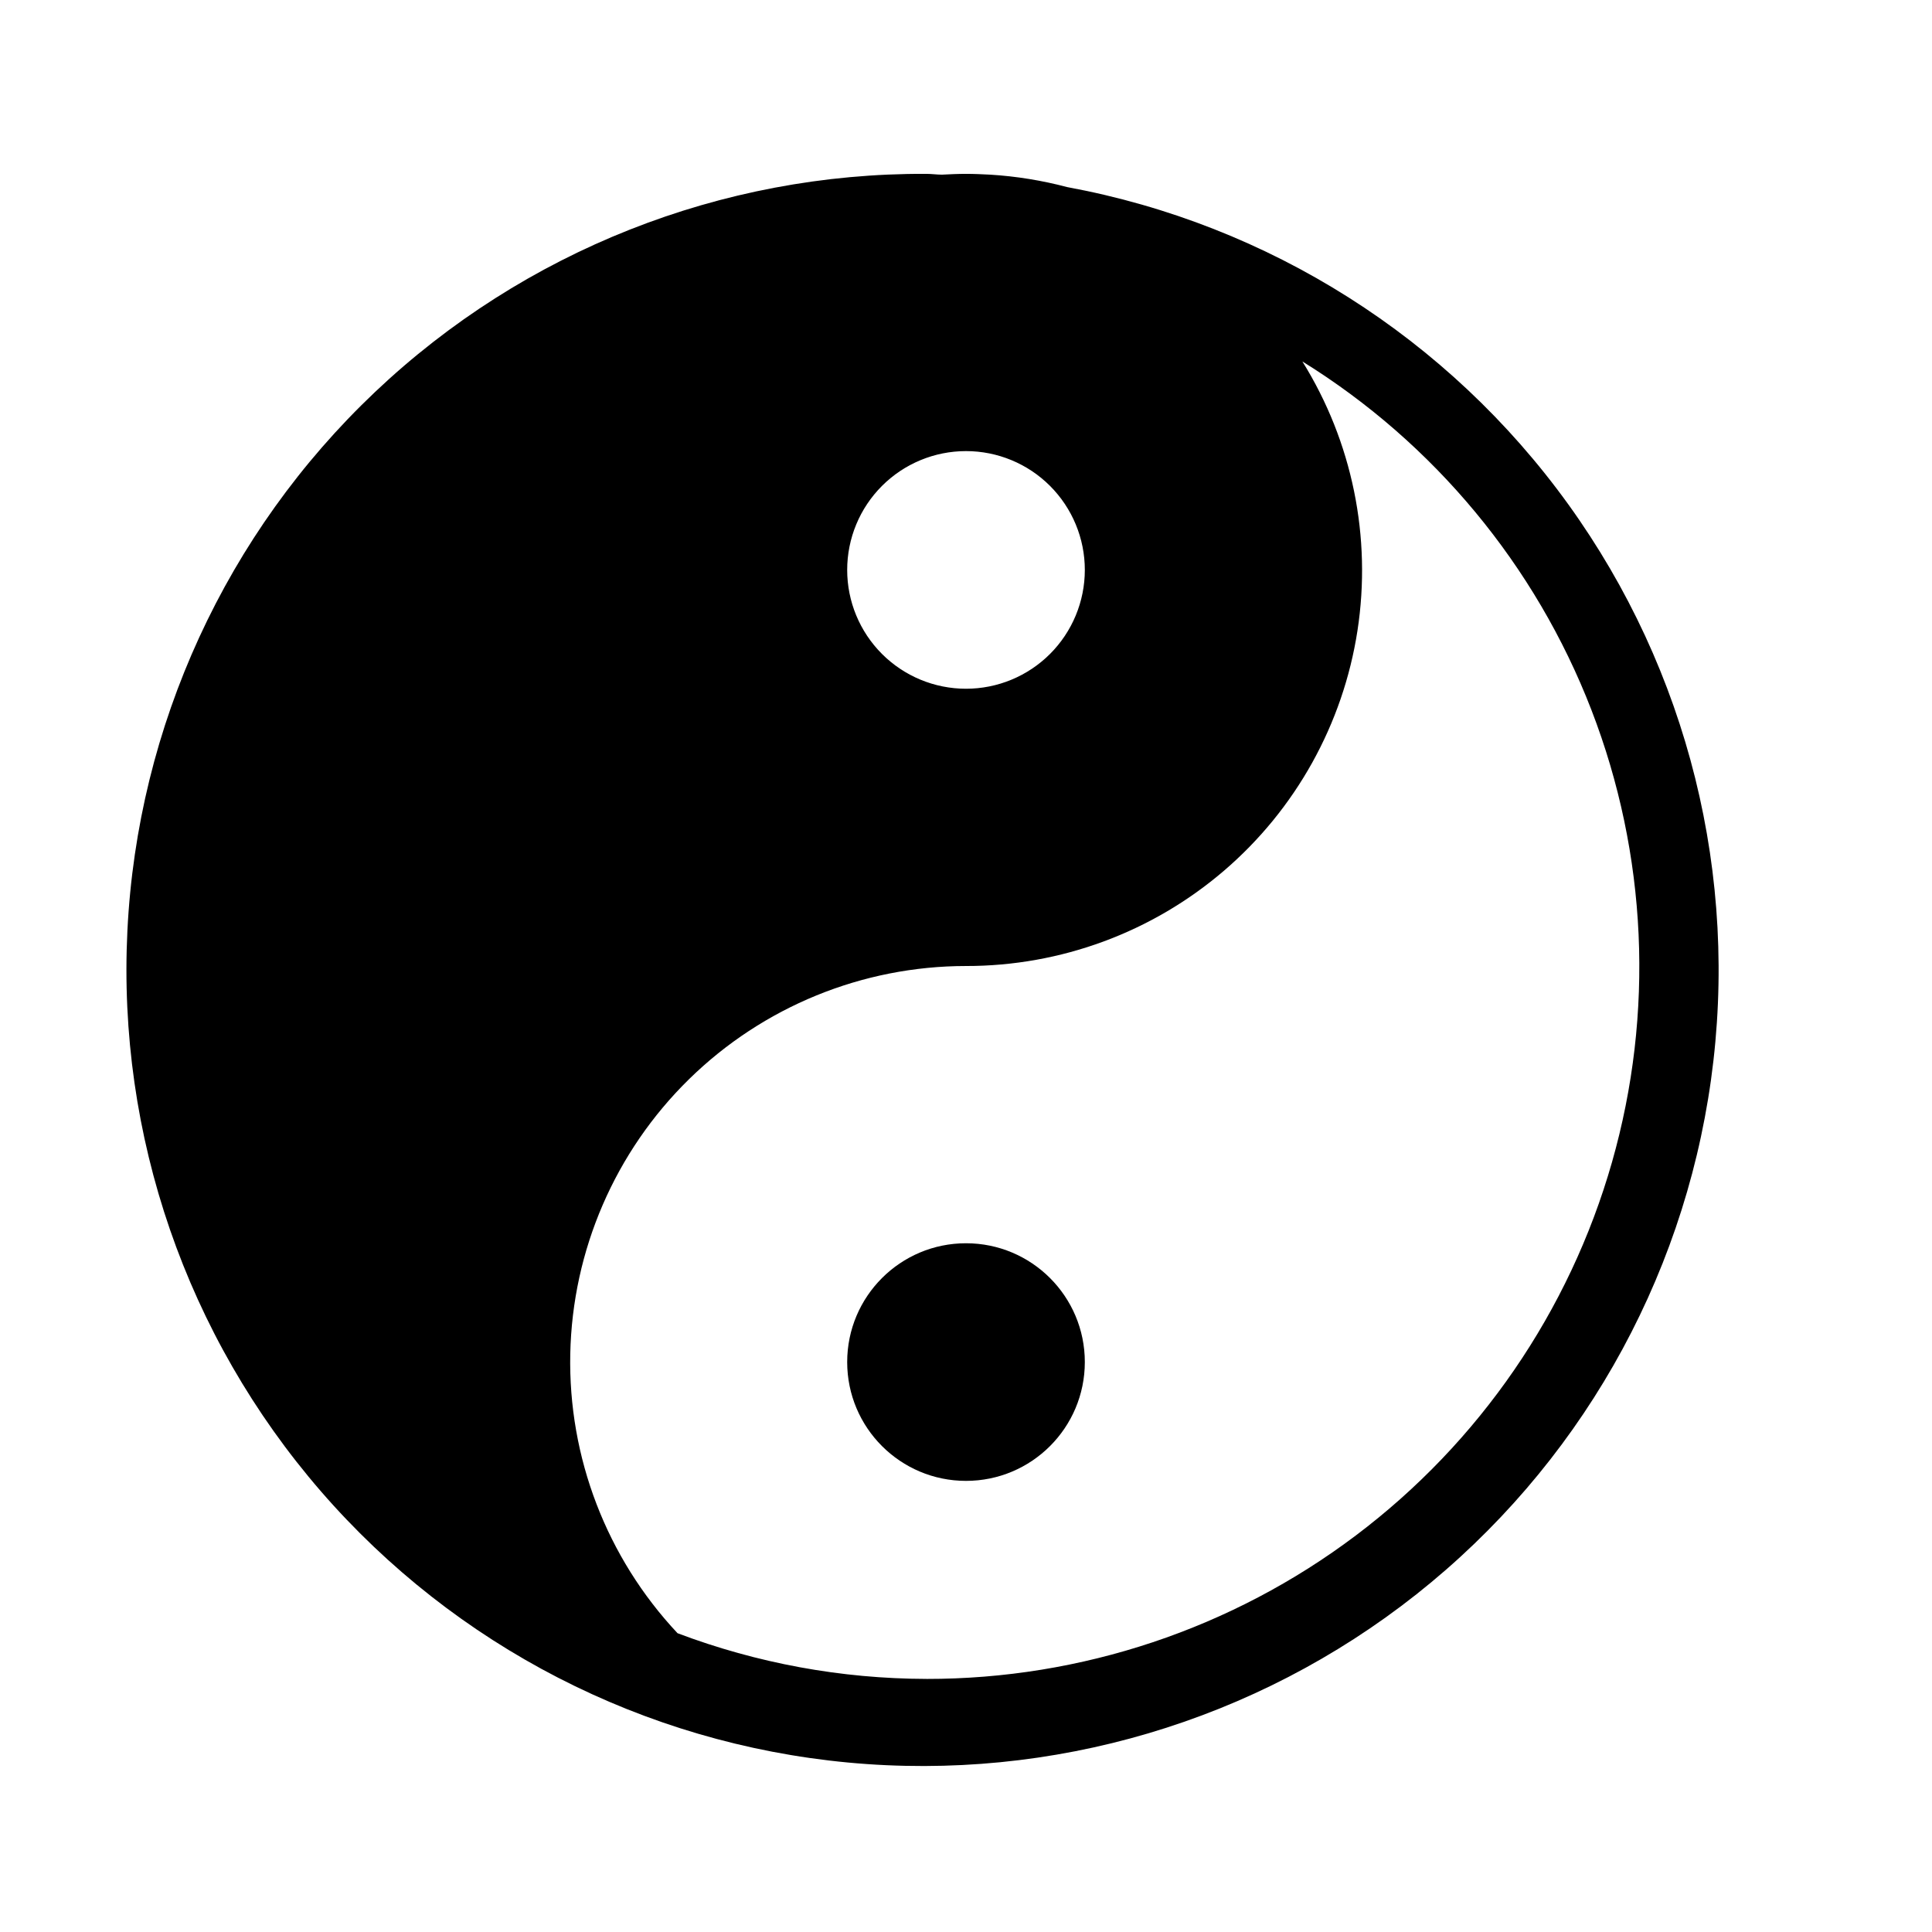 <?xml version="1.0" encoding="UTF-8"?>
<!-- Uploaded to: ICON Repo, www.svgrepo.com, Generator: ICON Repo Mixer Tools -->
<svg fill="#000000" width="800px" height="800px" version="1.1" viewBox="144 144 512 512" xmlns="http://www.w3.org/2000/svg">
 <g>
  <path d="m431.49 504.96c0 17.391-14.098 31.488-31.488 31.488s-31.488-14.098-31.488-31.488c0-17.387 14.098-31.484 31.488-31.484s31.488 14.098 31.488 31.484"/>
  <path d="m426.85 193.59c-6.691-1.773-13.539-2.883-20.445-3.305-2.098-0.105-4.199-0.211-6.402-0.211s-4.281 0.105-6.371 0.211c-1.387 0-2.731-0.211-4.125-0.211-54.328-0.266-106.66 20.441-146.11 57.801-39.445 37.359-62.953 88.492-65.633 142.75-2.684 54.262 15.672 107.47 51.238 148.54 35.57 41.062 85.609 66.828 139.7 71.918 54.09 5.094 108.06-10.875 150.67-44.582 42.605-33.703 70.57-82.547 78.062-136.36 7.496-53.809-6.059-108.43-37.832-152.5-31.777-44.066-79.328-74.172-132.75-84.055zm-26.848 69.957c8.352 0 16.359 3.316 22.266 9.223 5.902 5.906 9.223 13.914 9.223 22.266 0 8.352-3.32 16.359-9.223 22.266-5.906 5.902-13.914 9.223-22.266 9.223s-16.363-3.32-22.266-9.223c-5.906-5.906-9.223-13.914-9.223-22.266 0-8.352 3.316-16.359 9.223-22.266 5.902-5.906 13.914-9.223 22.266-9.223zm-10.496 325.38c-22.531-0.043-44.871-4.144-65.949-12.109-18.789-20.012-28.996-46.586-28.43-74.027 0.57-27.445 11.863-53.574 31.469-72.789s45.953-29.984 73.406-30c25.055 0.027 49.297-8.918 68.324-25.215 19.031-16.301 31.594-38.879 35.414-63.645 3.816-24.766-1.359-50.078-14.598-71.355 34.898 21.633 61.789 54.055 76.598 92.352 14.805 38.293 16.719 80.371 5.453 119.86-11.266 39.48-35.102 74.211-67.891 98.922-32.789 24.711-72.742 38.059-113.8 38.012z"/>
 </g>
</svg>